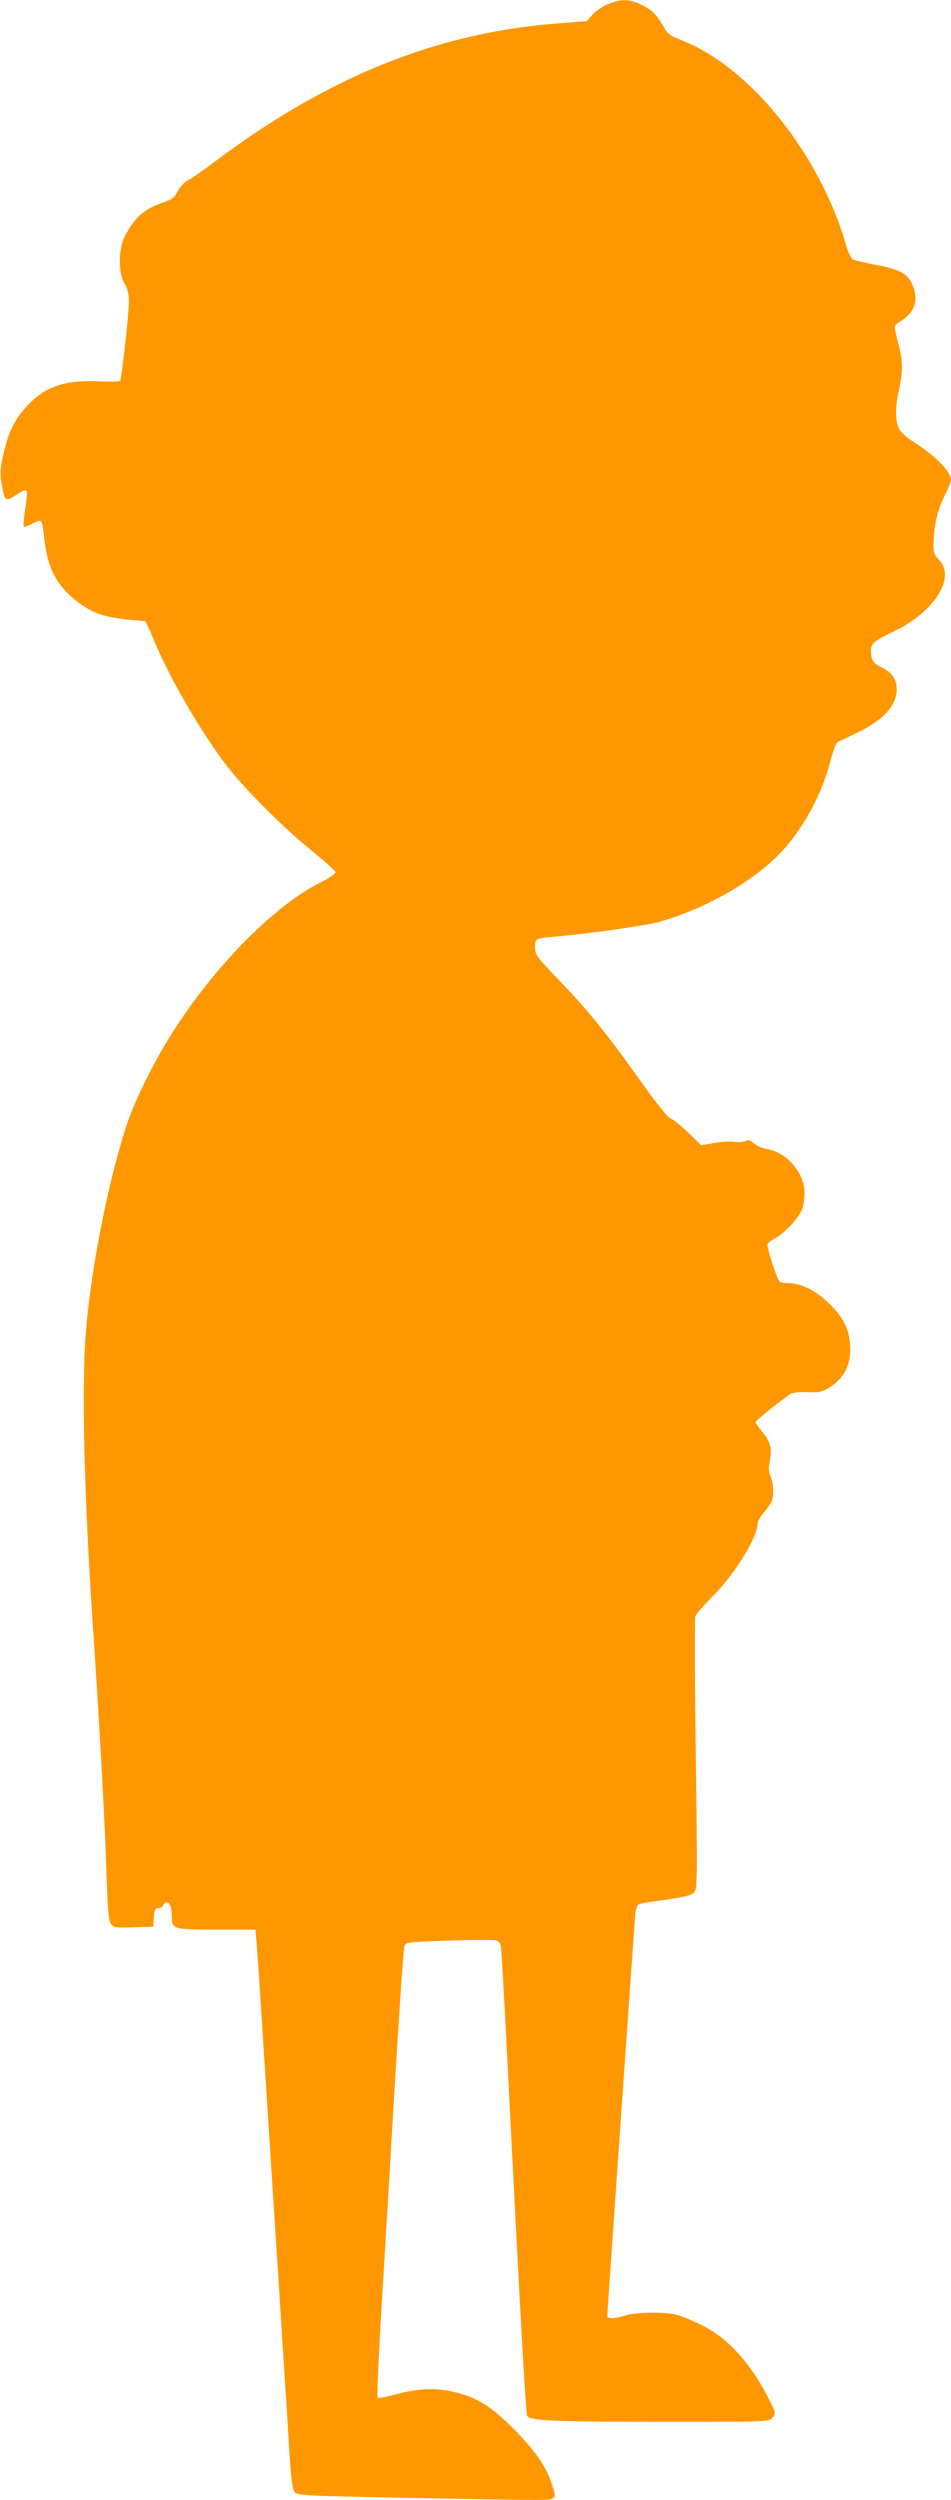 <?xml version="1.0" standalone="no"?>
<!DOCTYPE svg PUBLIC "-//W3C//DTD SVG 20010904//EN"
 "http://www.w3.org/TR/2001/REC-SVG-20010904/DTD/svg10.dtd">
<svg version="1.0" xmlns="http://www.w3.org/2000/svg"
 width="487pt" height="1280pt" viewBox="0 0 487 1280"
 preserveAspectRatio="xMidYMid meet">
<g transform="translate(0,1280) scale(0.1,-0.1)"
fill="#ff9800" stroke="none">
<path d="M3115 12780 c-27 -11 -63 -35 -80 -54 l-30 -34 -150 -12 c-613 -47
-1167 -269 -1742 -698 -67 -50 -135 -98 -152 -106 -17 -9 -40 -34 -51 -55 -16
-33 -29 -42 -72 -57 -97 -32 -148 -76 -199 -174 -33 -64 -34 -189 -2 -241 17
-27 23 -51 23 -95 0 -60 -37 -391 -45 -404 -3 -4 -55 -5 -118 -2 -172 7 -275
-31 -368 -137 -55 -62 -84 -121 -109 -225 -21 -84 -22 -121 -4 -204 9 -45 19
-48 64 -18 66 43 66 42 48 -76 -6 -43 -9 -80 -6 -84 3 -3 25 4 47 16 48 24 45
29 60 -94 17 -142 66 -231 173 -311 84 -63 152 -82 339 -95 4 0 17 -26 30 -57
77 -195 222 -453 366 -652 91 -126 301 -339 463 -470 63 -51 116 -99 118 -106
2 -8 -31 -30 -80 -55 -244 -122 -568 -457 -781 -809 -85 -139 -175 -326 -210
-436 -93 -286 -179 -721 -206 -1040 -24 -275 -11 -841 34 -1510 36 -536 64
-1049 71 -1295 5 -160 10 -221 21 -238 13 -22 19 -23 116 -20 l102 3 3 48 c3
39 6 47 23 47 11 0 22 7 25 15 4 8 12 15 19 15 15 0 25 -31 25 -77 0 -60 10
-63 230 -63 l198 0 6 -67 c3 -38 20 -282 36 -543 17 -261 50 -785 75 -1165 24
-379 50 -779 56 -889 10 -153 16 -202 28 -216 15 -17 54 -19 561 -29 300 -6
596 -11 658 -11 129 0 127 -2 92 98 -29 84 -98 177 -208 284 -110 107 -182
149 -302 174 -90 19 -175 14 -289 -17 -45 -12 -84 -19 -87 -16 -4 4 3 167 14
364 12 197 43 711 68 1143 26 432 50 794 55 806 7 20 16 21 231 28 123 4 231
4 241 1 9 -4 19 -17 22 -29 2 -11 16 -246 30 -521 70 -1390 97 -1870 105
-1885 13 -25 146 -30 736 -30 473 0 502 1 517 18 22 25 22 24 -19 105 -92 181
-209 308 -344 374 -47 23 -105 47 -130 52 -66 15 -200 13 -256 -4 -61 -19 -94
-19 -94 -1 0 21 139 2005 143 2055 3 24 10 47 16 50 6 4 68 15 138 24 94 13
133 23 146 36 18 18 19 44 10 707 -5 379 -6 698 -2 709 4 11 43 56 87 100 115
115 232 305 232 375 0 11 13 34 29 52 15 18 33 43 40 55 15 29 14 94 -3 133
-9 23 -11 45 -4 79 12 65 3 101 -37 148 -19 23 -35 46 -35 51 0 8 84 77 173
142 14 10 41 13 91 12 64 -3 76 0 118 27 66 42 101 106 102 185 0 98 -26 160
-103 237 -69 69 -147 109 -214 109 -18 0 -38 4 -44 8 -12 8 -63 161 -63 189 0
7 17 21 38 32 46 24 119 100 138 146 8 19 14 58 14 87 0 103 -91 208 -193 225
-22 3 -51 16 -66 29 -21 17 -31 20 -45 12 -10 -6 -34 -8 -54 -4 -20 3 -66 0
-103 -6 l-68 -12 -68 66 c-37 36 -78 68 -90 72 -13 4 -74 80 -152 190 -173
243 -268 361 -417 516 -116 121 -124 131 -124 169 0 46 1 47 110 56 178 16
457 56 526 75 245 69 504 220 637 371 112 126 197 289 240 454 12 49 29 91 37
96 8 4 49 23 90 43 141 65 213 143 212 229 -1 51 -26 86 -79 111 -42 20 -53
38 -53 87 0 34 17 48 121 98 204 99 314 273 229 363 -24 24 -30 40 -30 72 1
96 19 180 54 251 20 40 36 79 36 87 0 44 -83 128 -203 203 -25 16 -52 41 -61
56 -22 38 -23 110 -3 201 21 95 21 145 1 223 -28 109 -28 108 3 127 77 45 100
112 65 191 -26 58 -64 78 -192 102 -52 10 -103 22 -112 26 -9 5 -24 35 -33 66
-131 464 -487 913 -835 1053 -74 30 -81 35 -109 85 -32 56 -62 83 -125 109
-50 21 -89 20 -151 -4z"/>
</g>
</svg>
